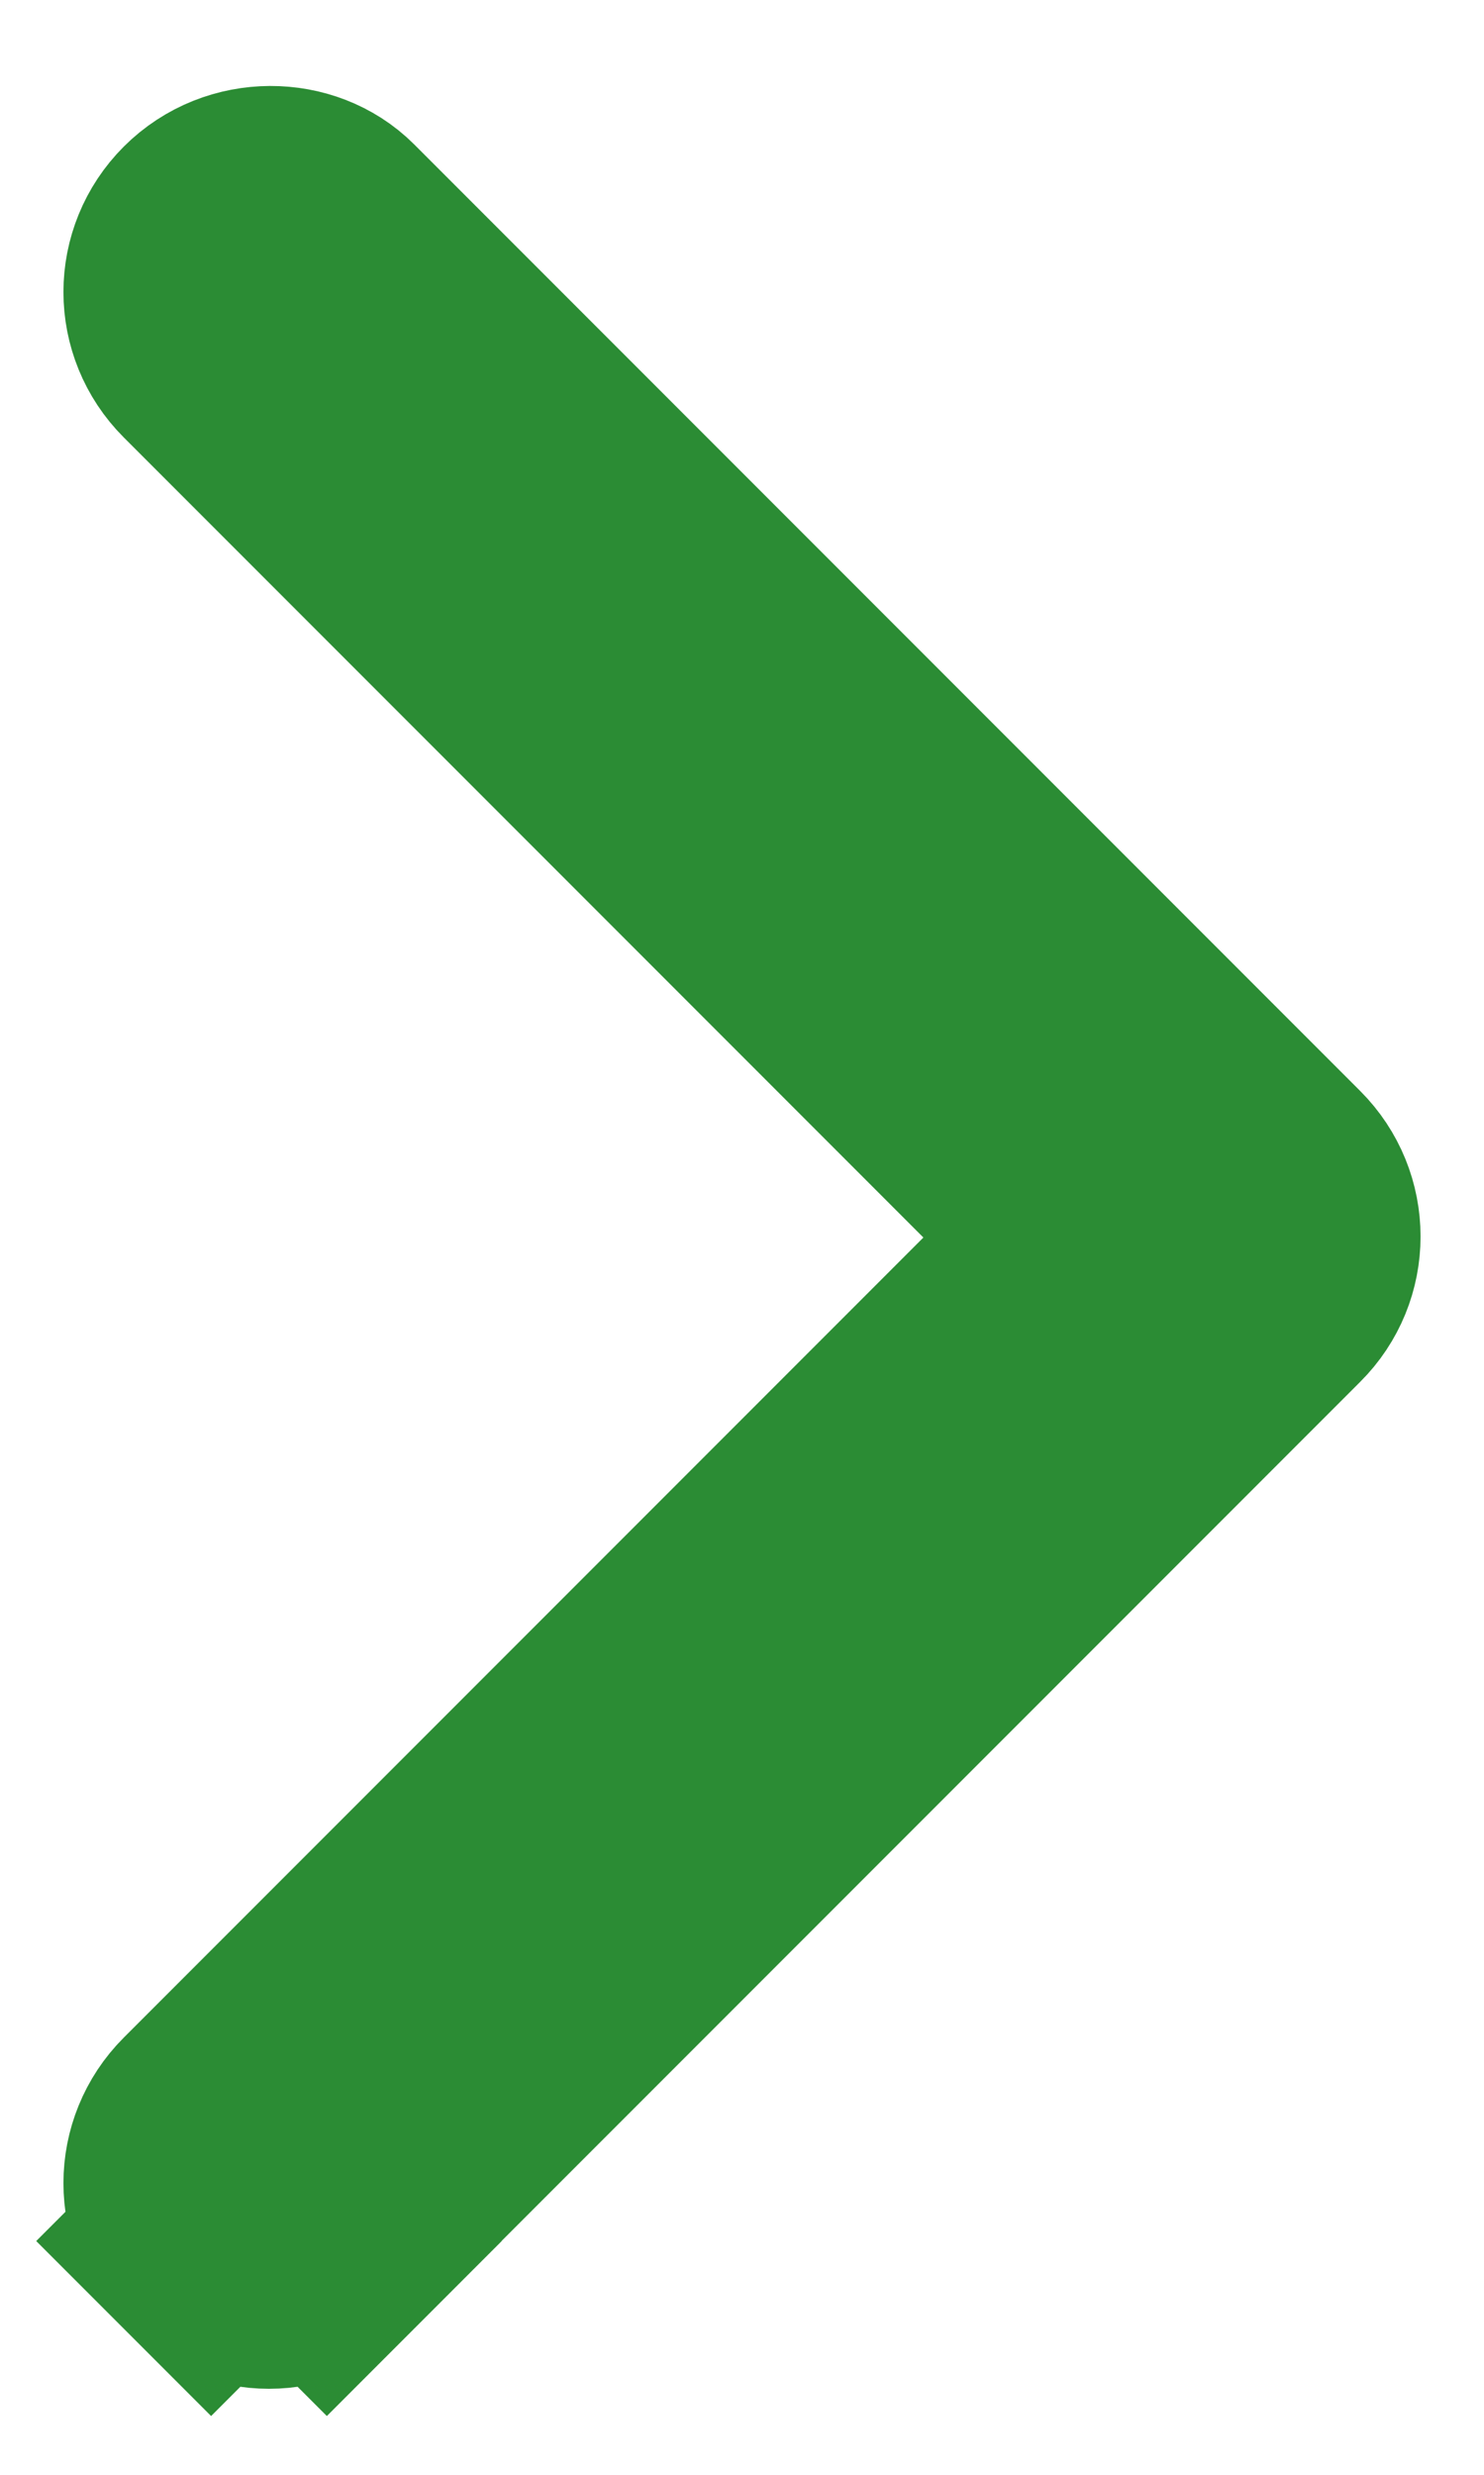 <svg width="6" height="10" viewBox="0 0 6 10" fill="none" xmlns="http://www.w3.org/2000/svg">
<path d="M4.087 5.354L4.44 5.001L4.087 4.647L0.854 1.414C0.724 1.284 0.724 1.076 0.854 0.946C0.987 0.813 1.203 0.819 1.321 0.937L5.146 4.762C5.276 4.892 5.276 5.101 5.146 5.23L1.321 9.055L1.675 9.409L1.321 9.055C1.192 9.185 0.983 9.185 0.854 9.055L0.5 9.409L0.854 9.055C0.724 8.926 0.724 8.717 0.854 8.587L4.087 5.354Z" fill="black" stroke="#2B8C34"/>
</svg>
